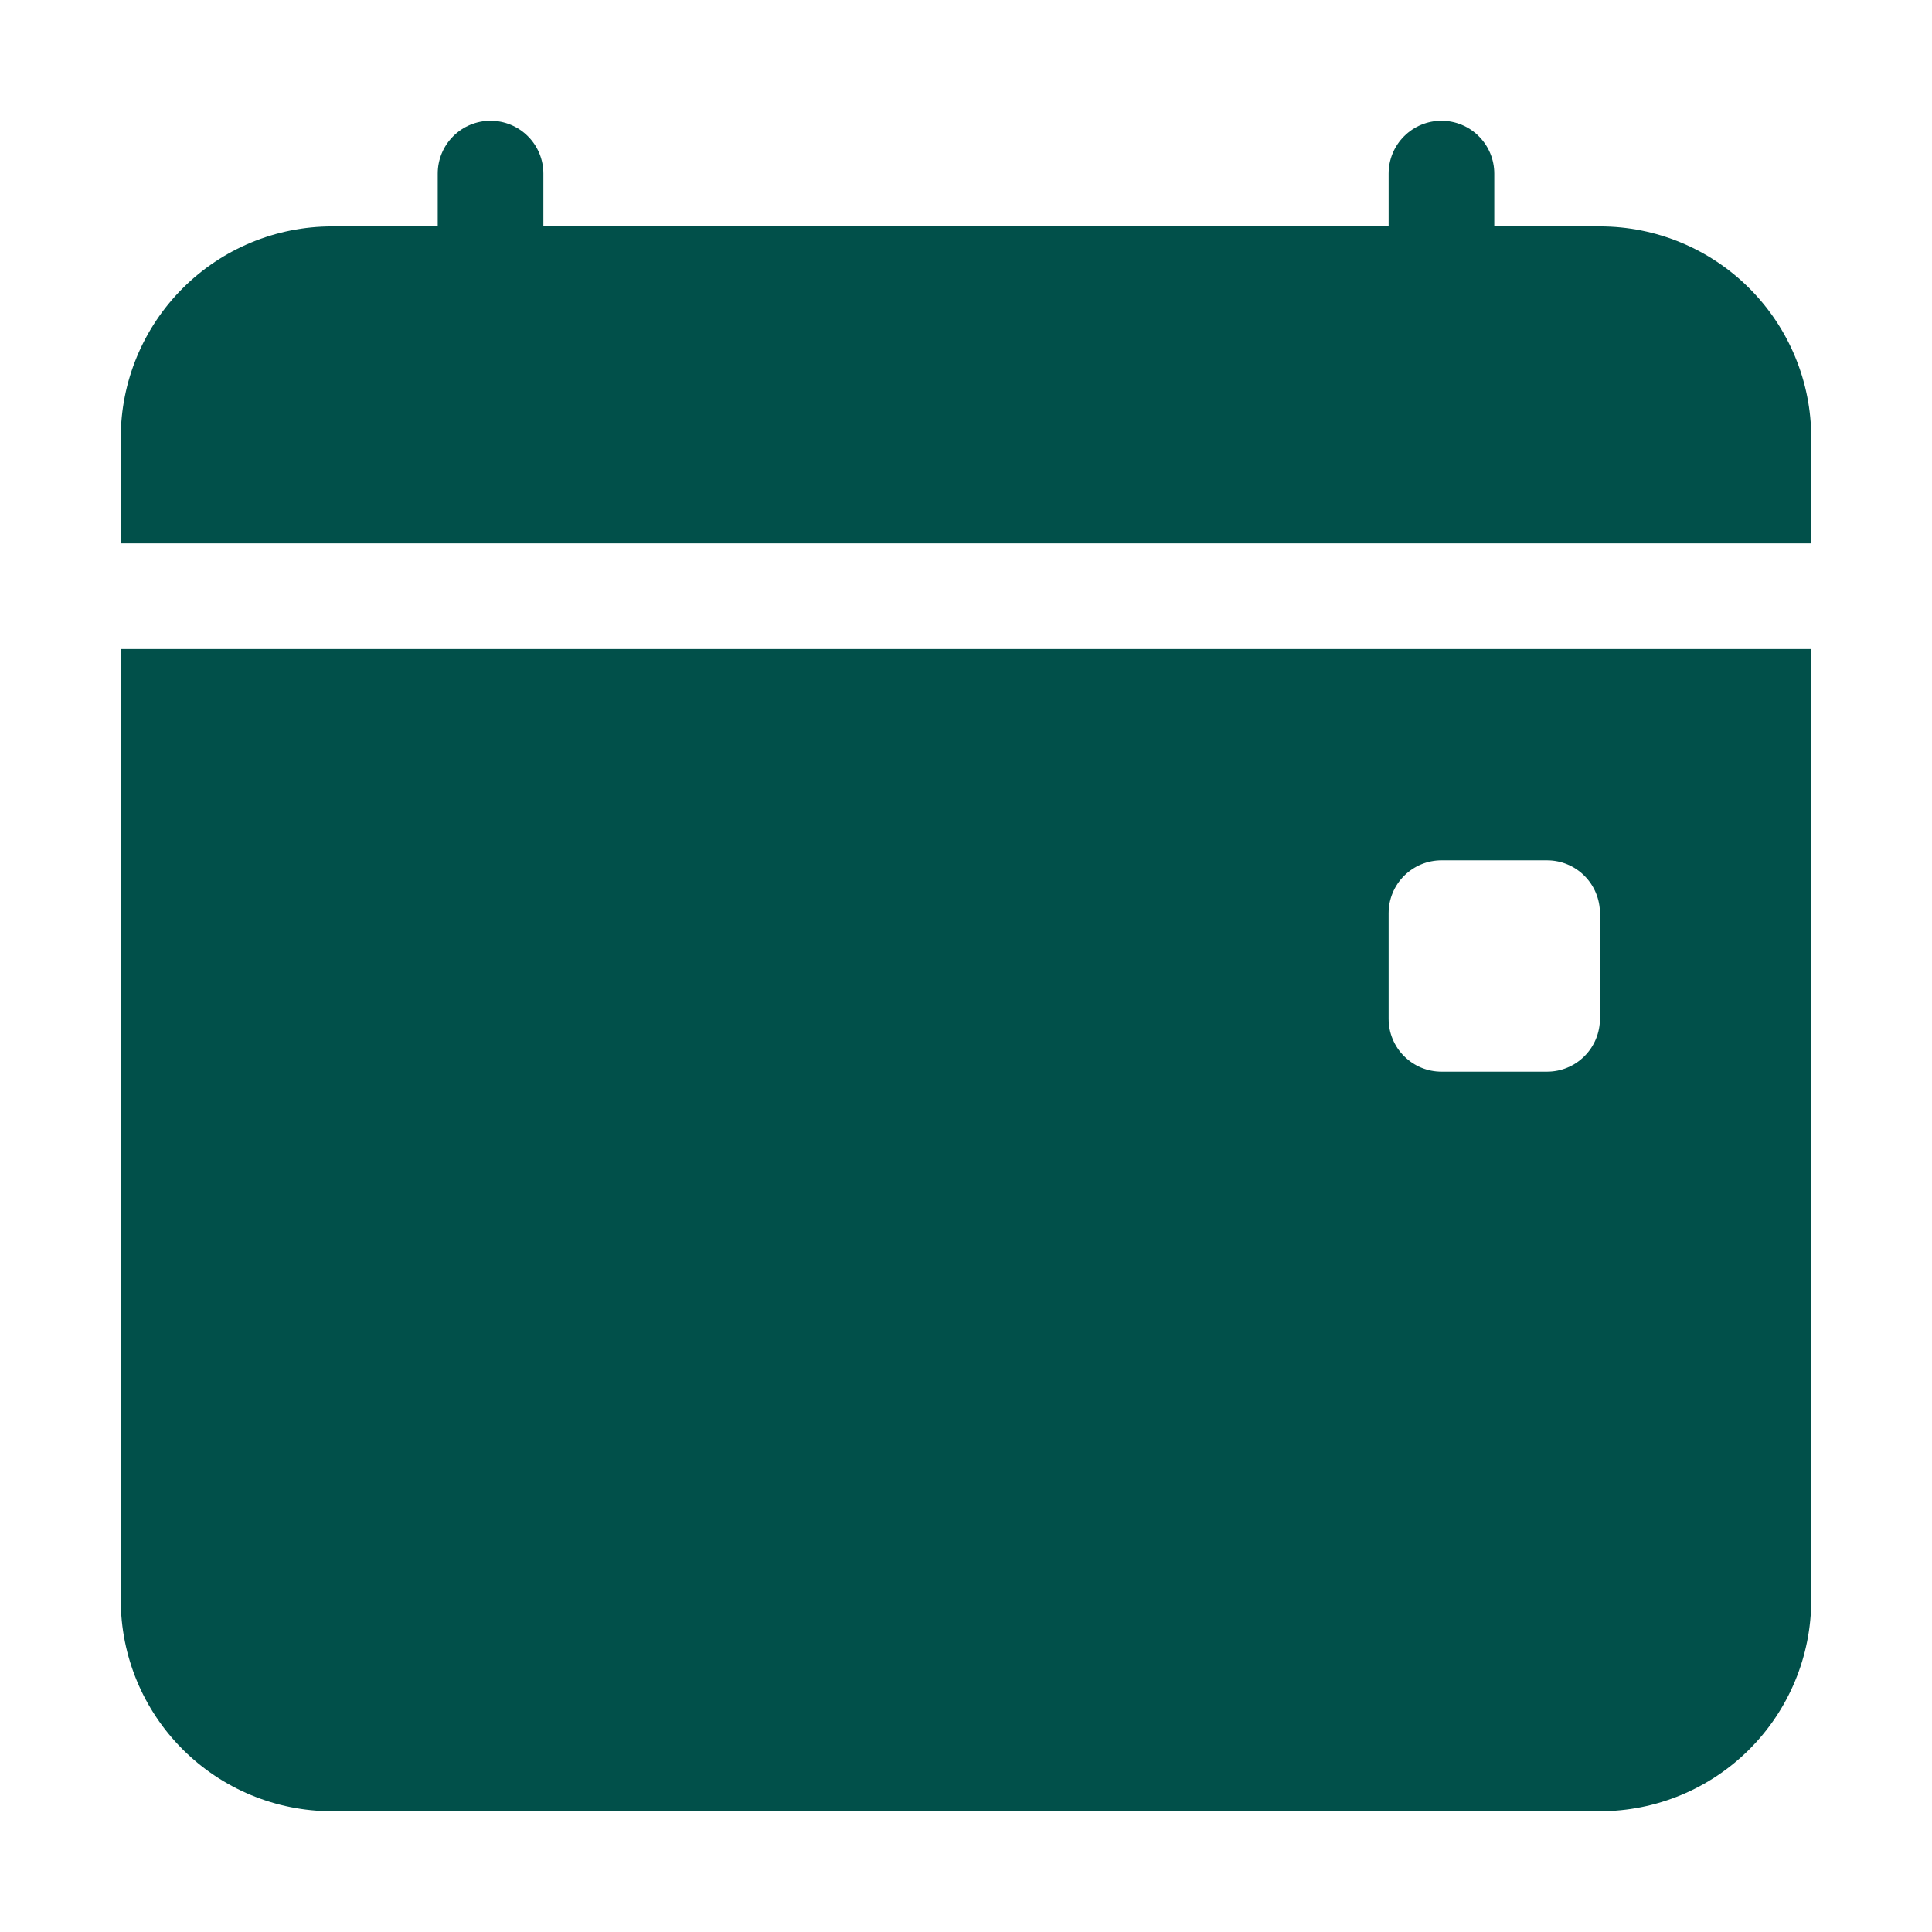 <svg width="80" height="80" viewBox="0 0 80 80" fill="none" xmlns="http://www.w3.org/2000/svg">
<path d="M22.5 7.188C22.5 6.607 22.27 6.051 21.859 5.641C21.449 5.23 20.893 5 20.312 5C19.732 5 19.176 5.23 18.766 5.641C18.355 6.051 18.125 6.607 18.125 7.188V9.375H13.75C11.429 9.375 9.204 10.297 7.563 11.938C5.922 13.579 5 15.804 5 18.125L5 22.5H75V18.125C75 15.804 74.078 13.579 72.437 11.938C70.796 10.297 68.571 9.375 66.25 9.375H61.875V7.188C61.875 6.607 61.645 6.051 61.234 5.641C60.824 5.23 60.268 5 59.688 5C59.107 5 58.551 5.23 58.141 5.641C57.73 6.051 57.5 6.607 57.5 7.188V9.375H22.5V7.188ZM75 66.25V26.875H5V66.25C5 68.571 5.922 70.796 7.563 72.437C9.204 74.078 11.429 75 13.75 75H66.25C68.571 75 70.796 74.078 72.437 72.437C74.078 70.796 75 68.571 75 66.25ZM59.688 35.625H64.062C64.643 35.625 65.199 35.855 65.609 36.266C66.019 36.676 66.25 37.232 66.25 37.812V42.188C66.25 42.768 66.019 43.324 65.609 43.734C65.199 44.145 64.643 44.375 64.062 44.375H59.688C59.107 44.375 58.551 44.145 58.141 43.734C57.73 43.324 57.5 42.768 57.5 42.188V37.812C57.5 37.232 57.73 36.676 58.141 36.266C58.551 35.855 59.107 35.625 59.688 35.625Z" fill="#01504A"/>
</svg>
